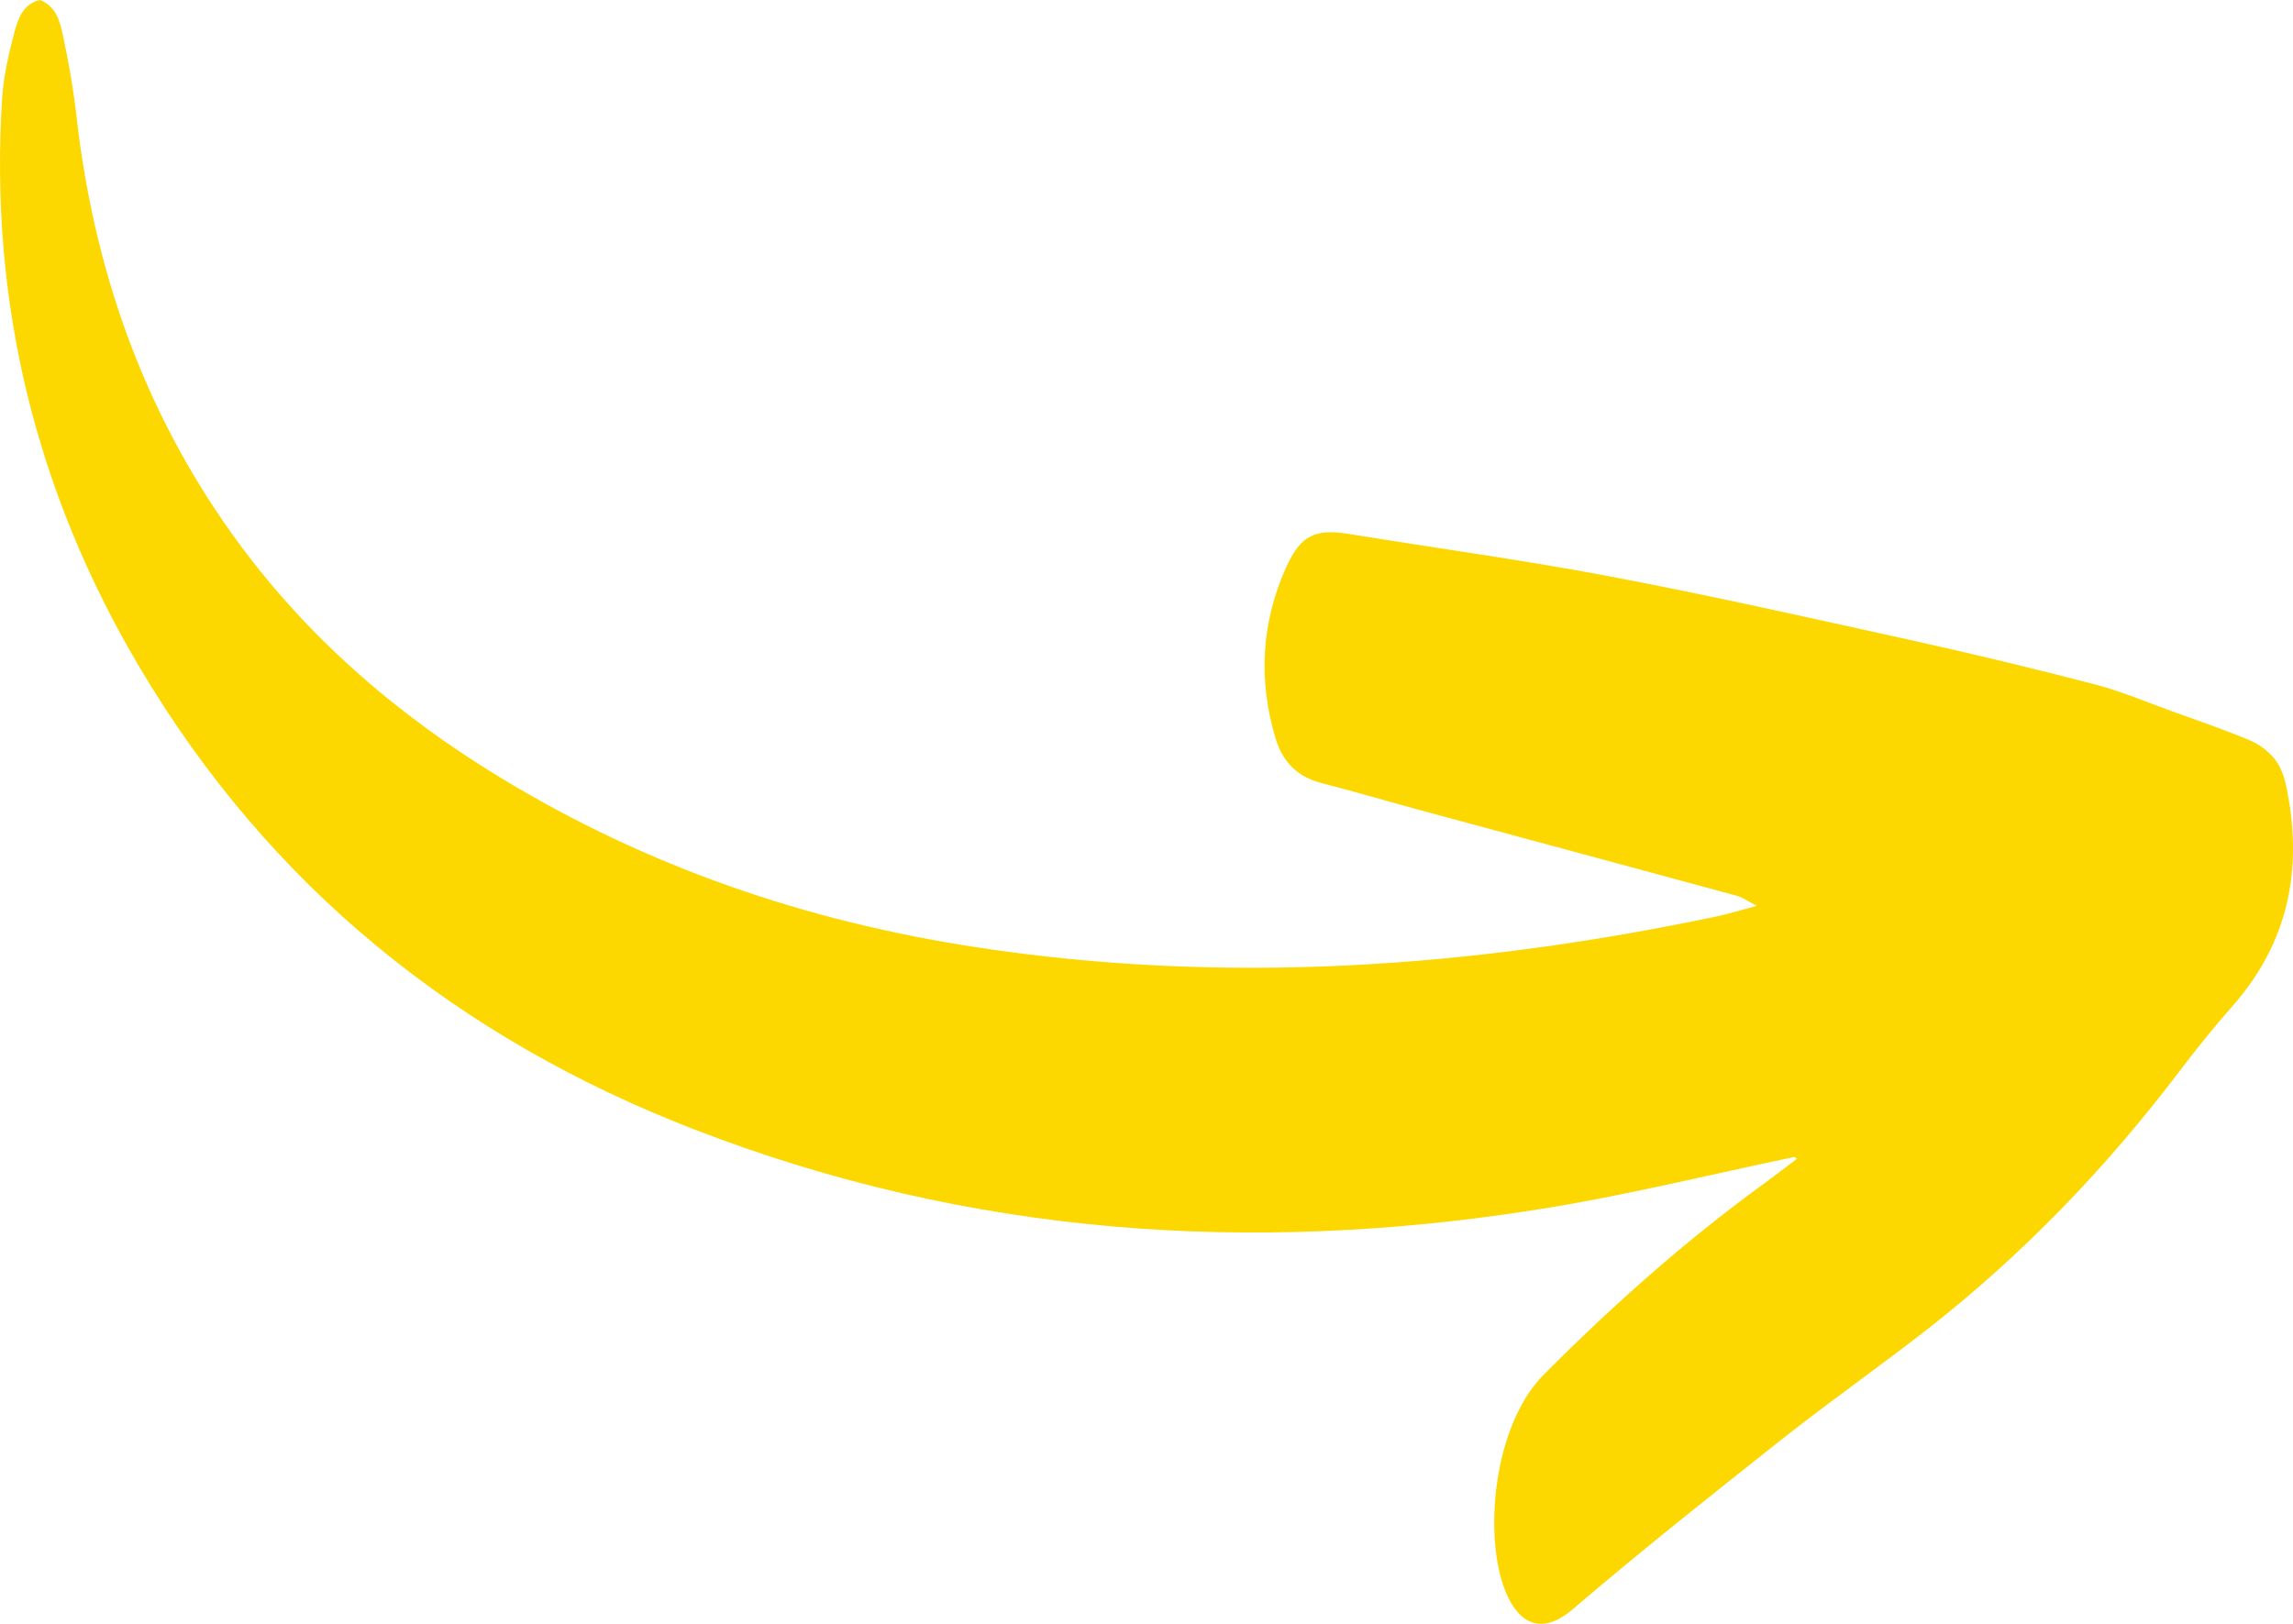 <svg width="96" height="68" viewBox="0 0 96 68" fill="none"
  xmlns="http://www.w3.org/2000/svg">
  <path fill-rule="evenodd" clip-rule="evenodd" d="M75.125 48.448C71.575 49.188 68.045 50.067 64.468 50.634C52.409 52.557 40.582 51.748 29.097 47.307C19.2 43.482 11.292 37.153 5.82 27.904C1.497 20.593 -0.452 12.645 0.088 4.116C0.15 3.189 0.362 2.262 0.601 1.356C0.752 0.789 0.964 0.159 1.675 0C2.345 0.263 2.51 0.892 2.633 1.473C2.872 2.587 3.07 3.715 3.2 4.849C3.925 11.268 5.991 17.169 9.753 22.412C12.763 26.604 16.573 29.903 20.944 32.559C27.114 36.316 33.803 38.591 40.897 39.67C51.273 41.254 61.568 40.535 71.801 38.391C72.307 38.287 72.813 38.128 73.552 37.934C73.148 37.727 72.95 37.574 72.717 37.512C68.394 36.336 64.071 35.174 59.748 34.005C58.264 33.604 56.793 33.168 55.316 32.788C54.317 32.532 53.702 31.902 53.407 30.934C52.675 28.492 52.799 26.085 53.845 23.761C54.468 22.377 55.09 22.128 56.547 22.37C60.172 22.965 63.811 23.456 67.416 24.141C71.616 24.937 75.788 25.877 79.961 26.797C82.56 27.372 85.153 27.994 87.725 28.665C88.812 28.949 89.859 29.398 90.919 29.779C92.013 30.173 93.122 30.553 94.195 31.003C94.579 31.162 94.955 31.446 95.222 31.771C95.468 32.075 95.625 32.49 95.707 32.878C96.439 36.322 95.837 39.442 93.47 42.126C92.698 43.005 91.952 43.925 91.247 44.858C88.162 48.932 84.647 52.578 80.631 55.711C78.648 57.254 76.589 58.7 74.619 60.256C71.664 62.594 68.709 64.939 65.843 67.388C64.502 68.536 63.565 67.941 63.038 66.661C62.088 64.351 62.512 59.703 64.625 57.572C67.498 54.681 70.515 51.997 73.798 49.603C74.284 49.251 74.756 48.884 75.234 48.524C75.193 48.497 75.145 48.462 75.105 48.434" fill="#FCD800"/>
</svg>
